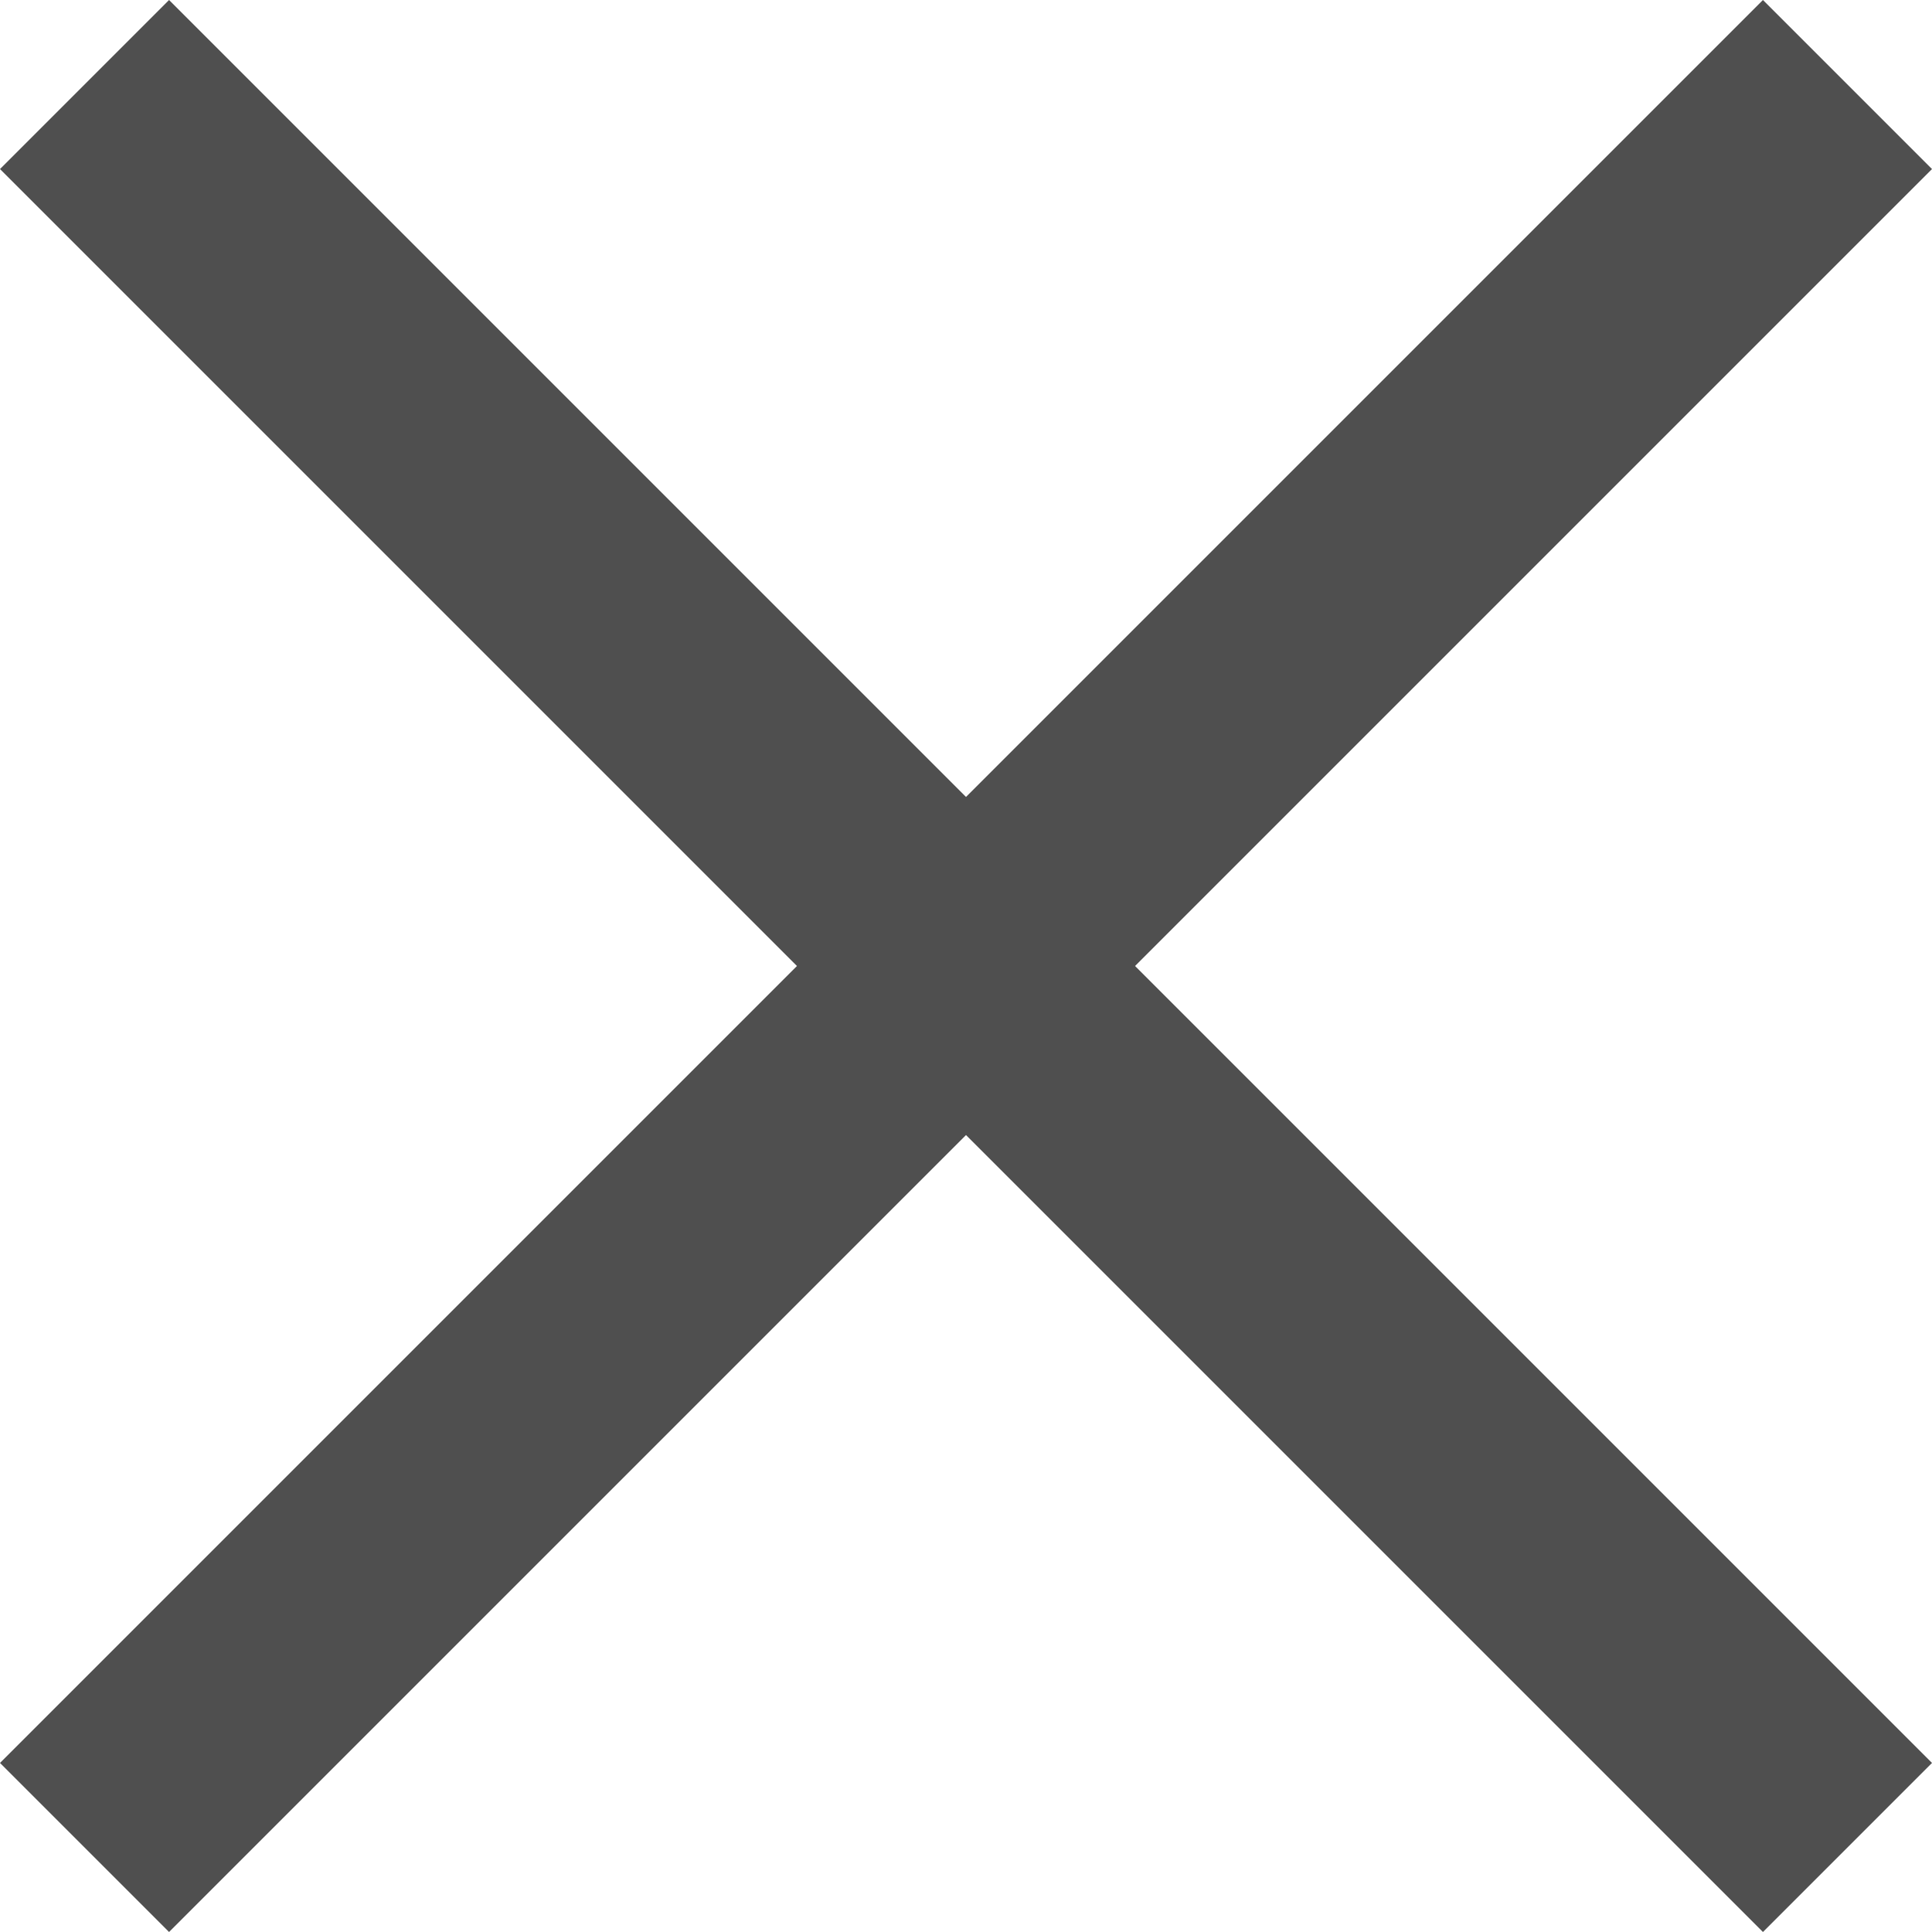 <svg width="16" height="16" viewBox="0 0 16 16" fill="none" xmlns="http://www.w3.org/2000/svg">
<path d="M16 1.4L14.6 0L8 6.6L1.4 0L0 1.4L6.6 8L0 14.6L1.4 16L8 9.4L14.6 16L16 14.6L9.4 8L16 1.4Z" fill="#4F4F4F"/>
</svg>
